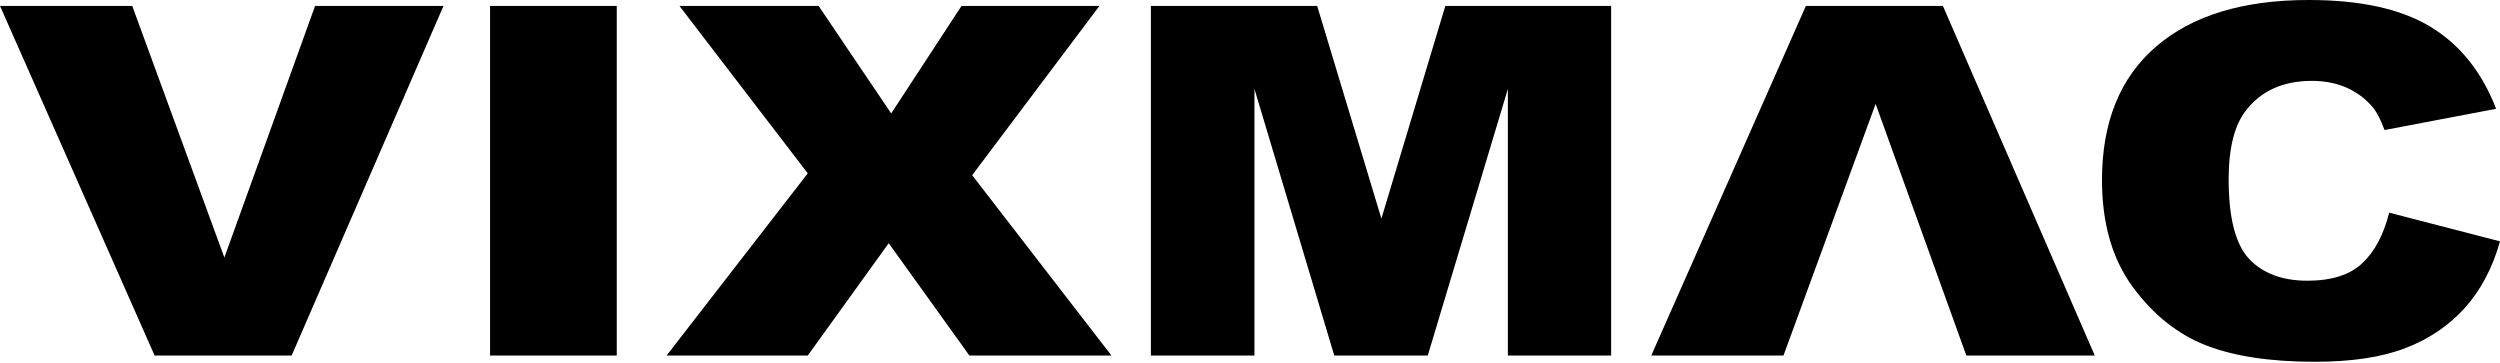 <svg width="186" height="27" viewBox="0 0 186 27" fill="none" xmlns="http://www.w3.org/2000/svg">
<path d="M177.758 15.823L186 17.956C185.448 19.93 184.574 21.578 183.386 22.905C182.194 24.231 180.715 25.229 178.95 25.904C177.185 26.584 174.939 26.916 172.215 26.916C168.904 26.916 166.198 26.506 164.107 25.685C162.009 24.861 160.195 23.414 158.67 21.341C157.153 19.268 156.388 16.622 156.388 13.396C156.388 9.091 157.729 5.777 160.407 3.47C163.085 1.157 166.877 0 171.776 0C175.611 0 178.625 0.661 180.821 1.988C183.018 3.315 184.649 5.349 185.713 8.094L177.408 9.675C177.118 8.882 176.813 8.299 176.491 7.931C175.968 7.319 175.321 6.848 174.564 6.512C173.796 6.18 172.947 6.017 172.003 6.017C169.877 6.017 168.239 6.749 167.103 8.214C166.244 9.303 165.812 11.012 165.812 13.343C165.812 16.233 166.329 18.207 167.351 19.279C168.38 20.351 169.816 20.885 171.666 20.885C173.467 20.885 174.829 20.453 175.749 19.587C176.672 18.727 177.337 17.475 177.754 15.826L177.758 15.823ZM0 0.439H9.838L16.693 19.162L23.442 0.439H32.997L21.698 26.453H11.504L0 0.439ZM36.46 0.439H45.887V26.453H36.46V0.439ZM50.546 0.439H60.903L66.305 8.44L71.537 0.439H81.799L72.329 13.035L82.694 26.453H72.124L66.121 18.094L60.097 26.453H49.594L60.097 12.897L50.549 0.439H50.546ZM85.619 0.439H97.997L102.776 16.265L107.533 0.439H119.868V26.453H112.185V6.618L106.225 26.453H99.27L93.331 6.618V26.453H85.626V0.439H85.619ZM122.854 26.453H132.691L139.547 7.729L146.296 26.453H155.851L144.552 0.439H134.358L122.854 26.453Z" fill="black"/>
</svg>
